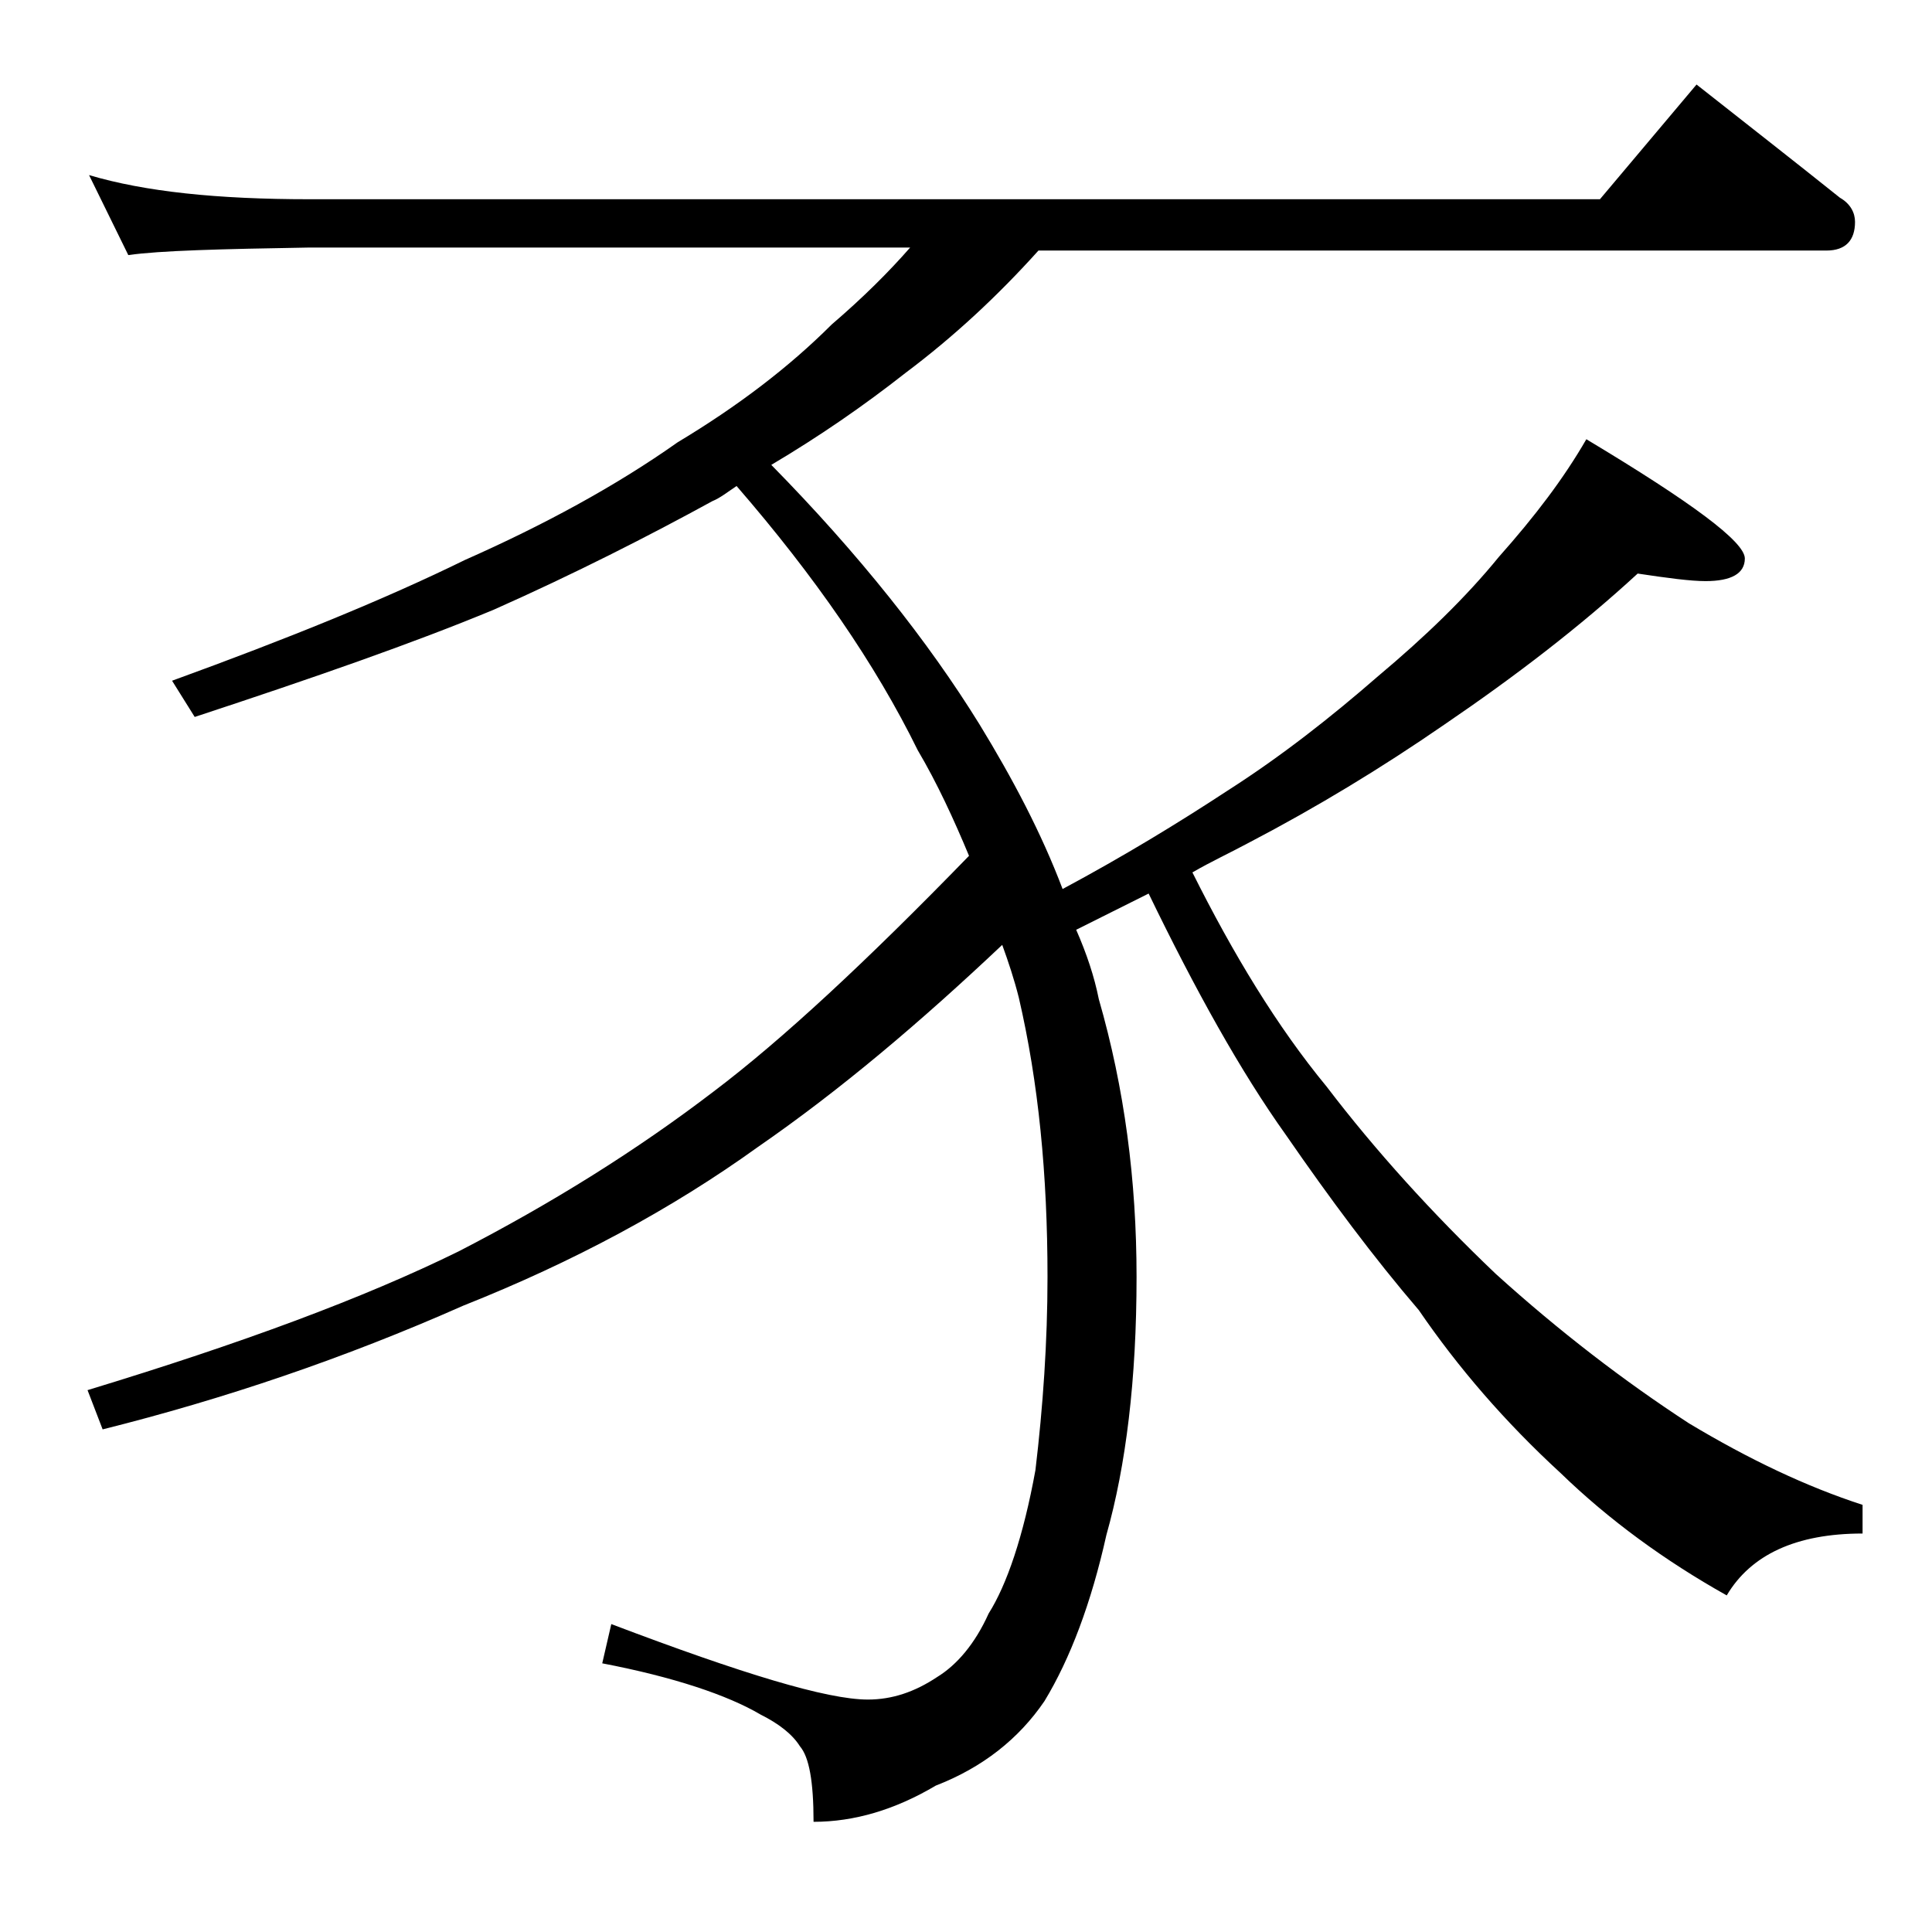 <?xml version="1.0" encoding="utf-8"?>
<!-- Generator: Adobe Illustrator 18.0.0, SVG Export Plug-In . SVG Version: 6.00 Build 0)  -->
<!DOCTYPE svg PUBLIC "-//W3C//DTD SVG 1.1//EN" "http://www.w3.org/Graphics/SVG/1.1/DTD/svg11.dtd">
<svg version="1.1" id="Layer_1" xmlns="http://www.w3.org/2000/svg" xmlns:xlink="http://www.w3.org/1999/xlink" x="0px" y="0px"
	 viewBox="0 0 128 128" enable-background="new 0 0 128 128" xml:space="preserve">
<path d="M5.9,11.6c3.7,1.1,8.5,1.6,14.6,1.6H106l6.4-7.6c3.3,2.6,6.5,5.1,9.5,7.5c0.7,0.4,1,1,1,1.6c0,1.2-0.6,1.9-1.9,1.9H68.8
	c-2.7,3-5.6,5.7-8.8,8.1c-2.8,2.2-5.7,4.2-8.9,6.1c5.8,5.9,10.4,11.7,13.8,17.2c2.2,3.6,4.1,7.2,5.5,10.9c4.1-2.2,7.7-4.4,10.9-6.5
	c3.6-2.3,6.9-4.9,10-7.6c3.1-2.6,5.8-5.2,8-7.9c2.4-2.7,4.3-5.2,5.8-7.8c7,4.2,10.5,6.8,10.5,7.9c0,1-0.9,1.5-2.6,1.5
	c-1,0-2.5-0.2-4.5-0.5c-3.8,3.5-8.1,6.8-12.8,10c-4.2,2.9-8.5,5.5-12.9,7.8c-1.3,0.7-2.6,1.3-3.8,2c2.7,5.4,5.6,10.2,8.9,14.2
	c3.2,4.2,7,8.4,11.2,12.4c4.2,3.8,8.5,7.1,12.8,9.9c4,2.4,7.8,4.2,11.5,5.4v1.9c-4.4,0-7.4,1.4-9,4.1c-4.1-2.3-7.8-5-11-8.1
	c-3.7-3.4-6.8-7-9.4-10.8c-3-3.5-5.9-7.4-8.8-11.6c-3-4.2-6-9.6-9.1-16c-1.6,0.8-3.2,1.6-4.8,2.4c0.7,1.6,1.2,3.1,1.5,4.6
	c1.7,5.9,2.5,12,2.5,18.4c0,6.8-0.7,12.5-2,17.1c-1,4.5-2.4,8.2-4.1,11c-1.7,2.5-4.1,4.4-7.2,5.6c-2.7,1.6-5.4,2.4-8.1,2.4
	c0-2.7-0.3-4.3-0.9-5c-0.5-0.8-1.4-1.5-2.6-2.1c-2.2-1.3-5.8-2.5-10.5-3.4l0.6-2.6c8.7,3.3,14.3,5,17,5c1.6,0,3.1-0.5,4.6-1.5
	c1.3-0.8,2.5-2.2,3.4-4.2c1.2-1.9,2.3-5.1,3.1-9.5c0.5-4.2,0.8-8.5,0.8-12.8c0-6.8-0.6-12.9-1.9-18.5c-0.3-1.2-0.7-2.4-1.1-3.5
	C61,67.7,55.7,72.2,50.2,76c-5.7,4.1-12.2,7.6-19.5,10.5c-7.9,3.5-15.9,6.2-23.9,8.2l-1-2.6C16,89,24.1,86,30.4,82.9
	c6.2-3.2,11.8-6.7,16.9-10.6c4.5-3.4,10.1-8.6,16.9-15.6c-1-2.4-2.1-4.8-3.4-7C58,44,54,38.2,48.8,32.2c-0.6,0.4-1.1,0.8-1.6,1
	c-4.2,2.3-9.1,4.8-14.5,7.2c-5.3,2.2-11.9,4.5-19.8,7.1l-1.5-2.4c7.7-2.8,14.1-5.4,19.4-8c5.2-2.3,10-4.9,14.1-7.8
	c4-2.4,7.4-5,10.2-7.8c2.1-1.8,3.8-3.5,5.2-5.1H20.5c-5.9,0.1-9.9,0.2-12,0.5L5.9,11.6z"/>
</svg>
